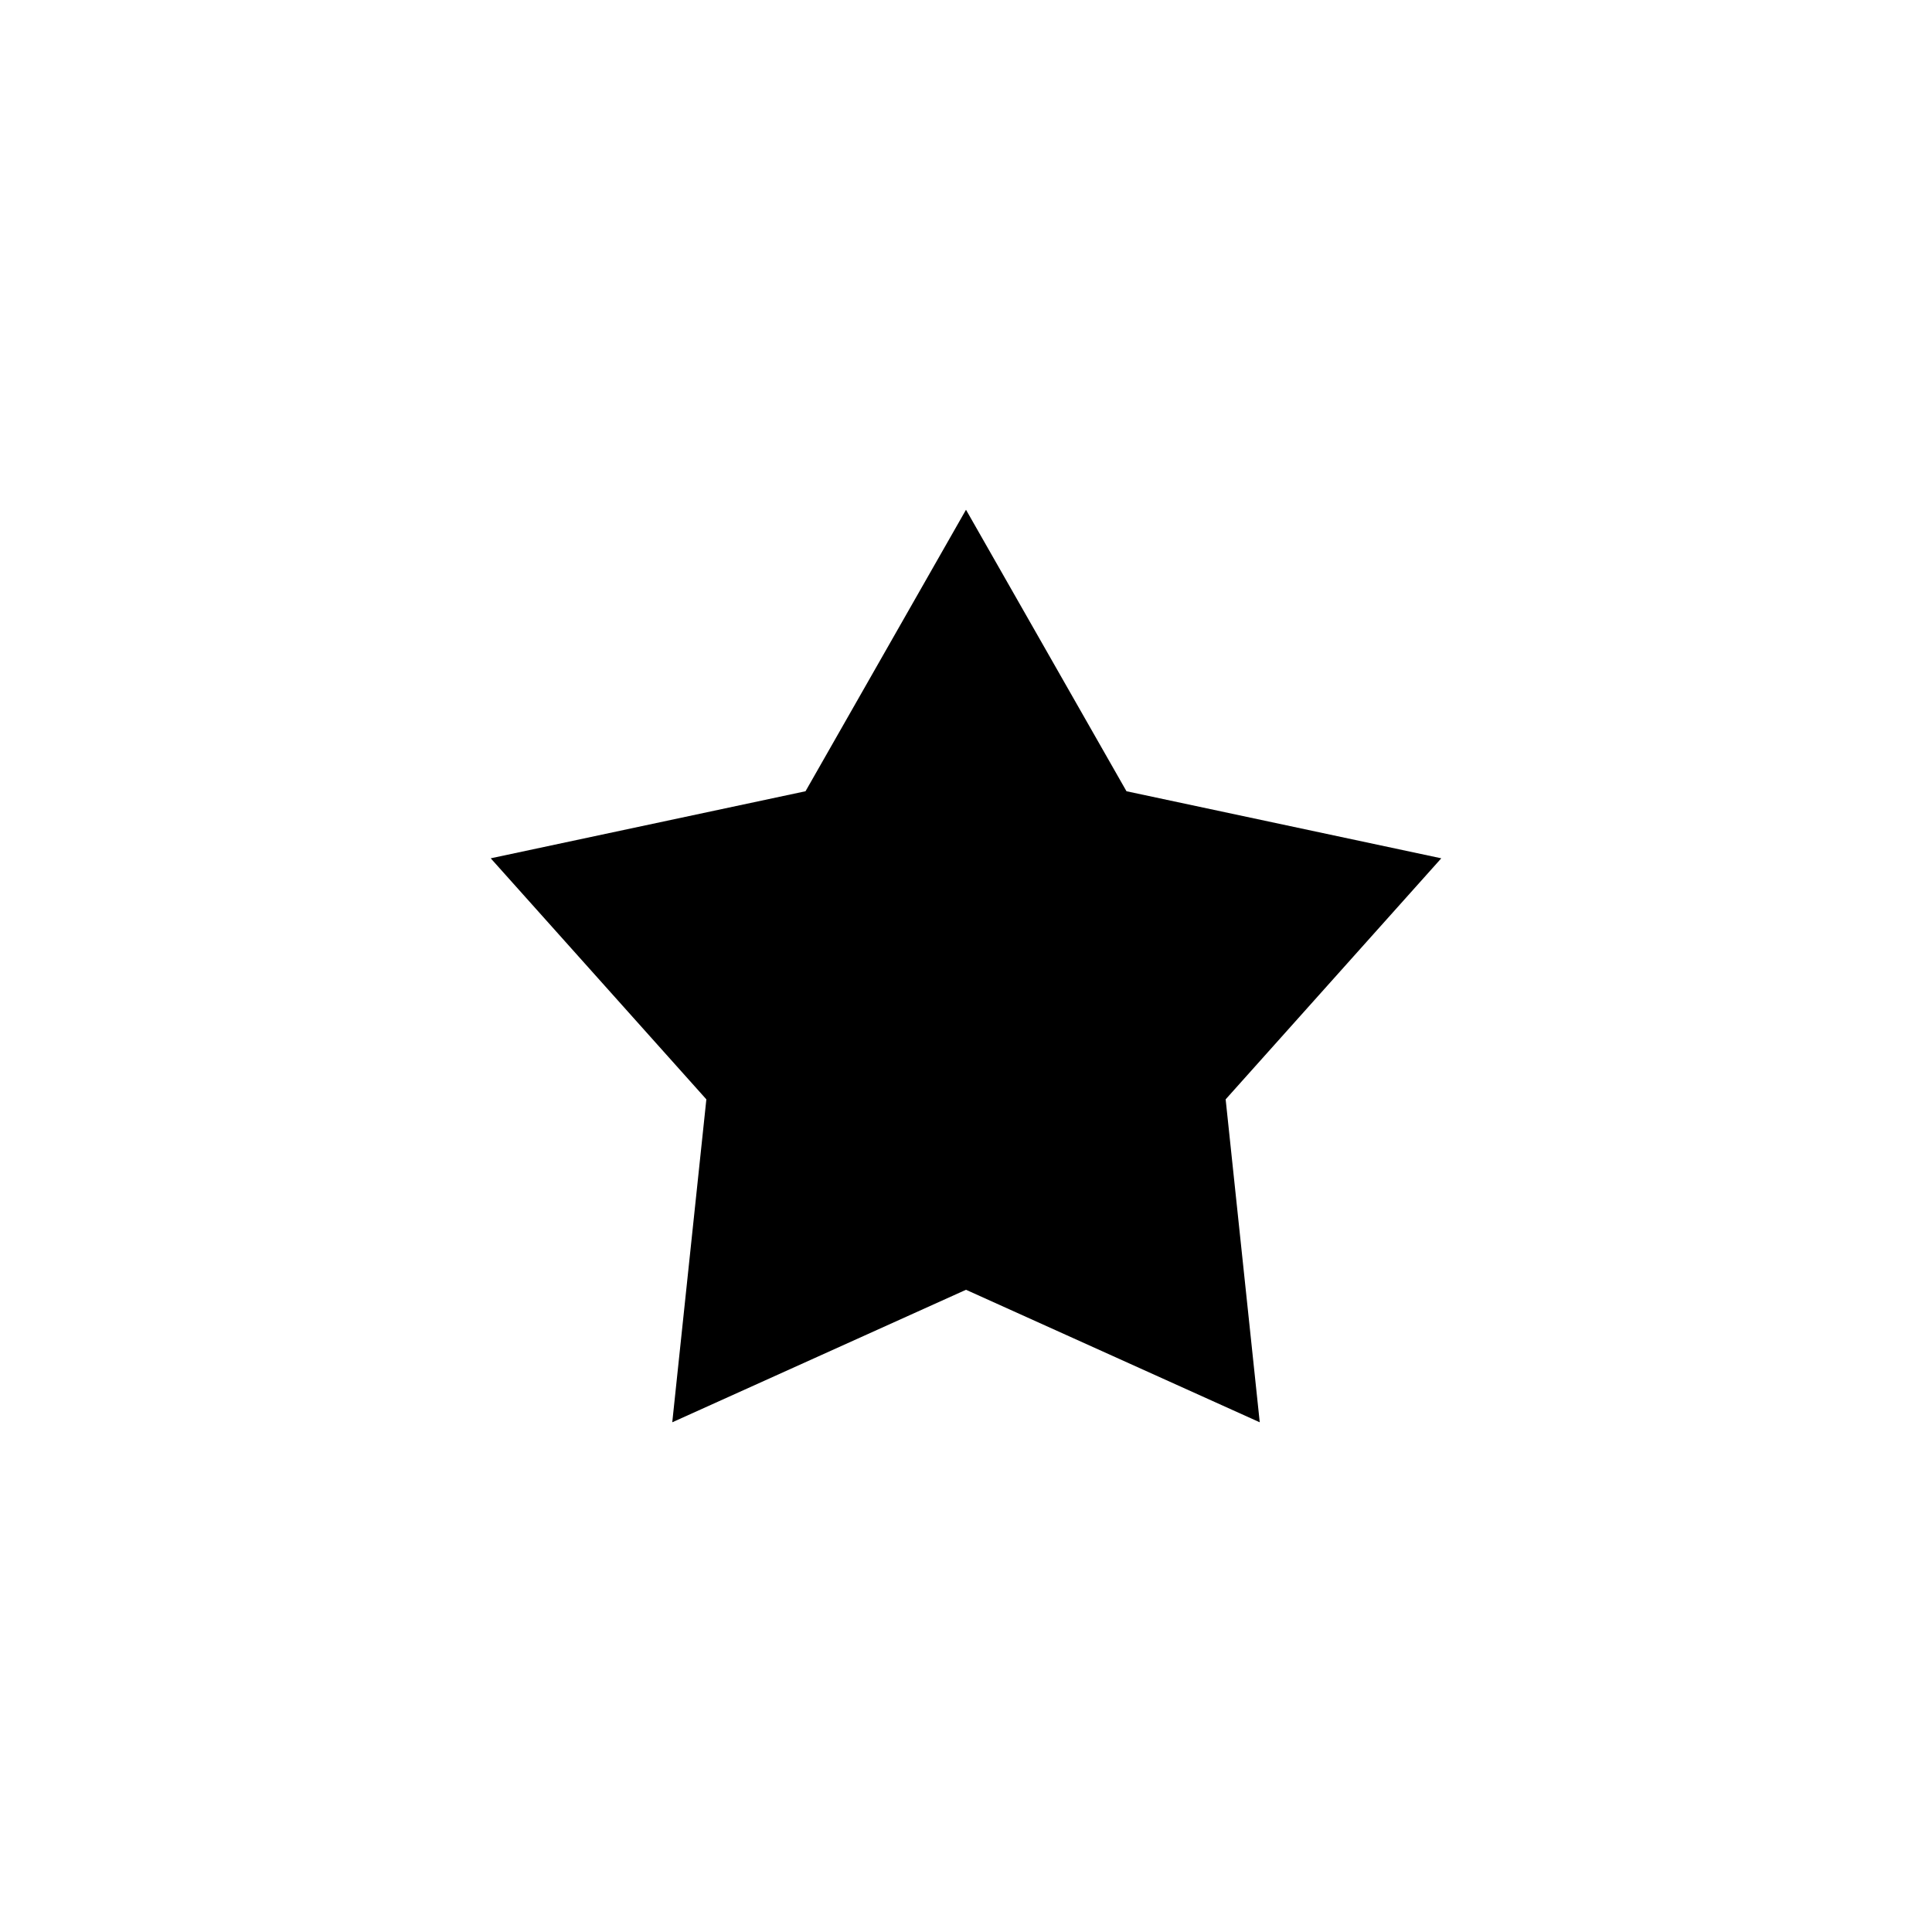 <?xml version="1.0" encoding="UTF-8"?>
<!-- Uploaded to: ICON Repo, www.svgrepo.com, Generator: ICON Repo Mixer Tools -->
<svg fill="#000000" width="800px" height="800px" version="1.1" viewBox="144 144 512 512" xmlns="http://www.w3.org/2000/svg">
 <path d="m400 279.09-42.527 74.598-83.426 17.773 57.145 63.879-9.035 85.582 77.844-35.117 77.844 35.117-9.035-85.582 57.145-63.879-83.426-17.773z"/>
</svg>